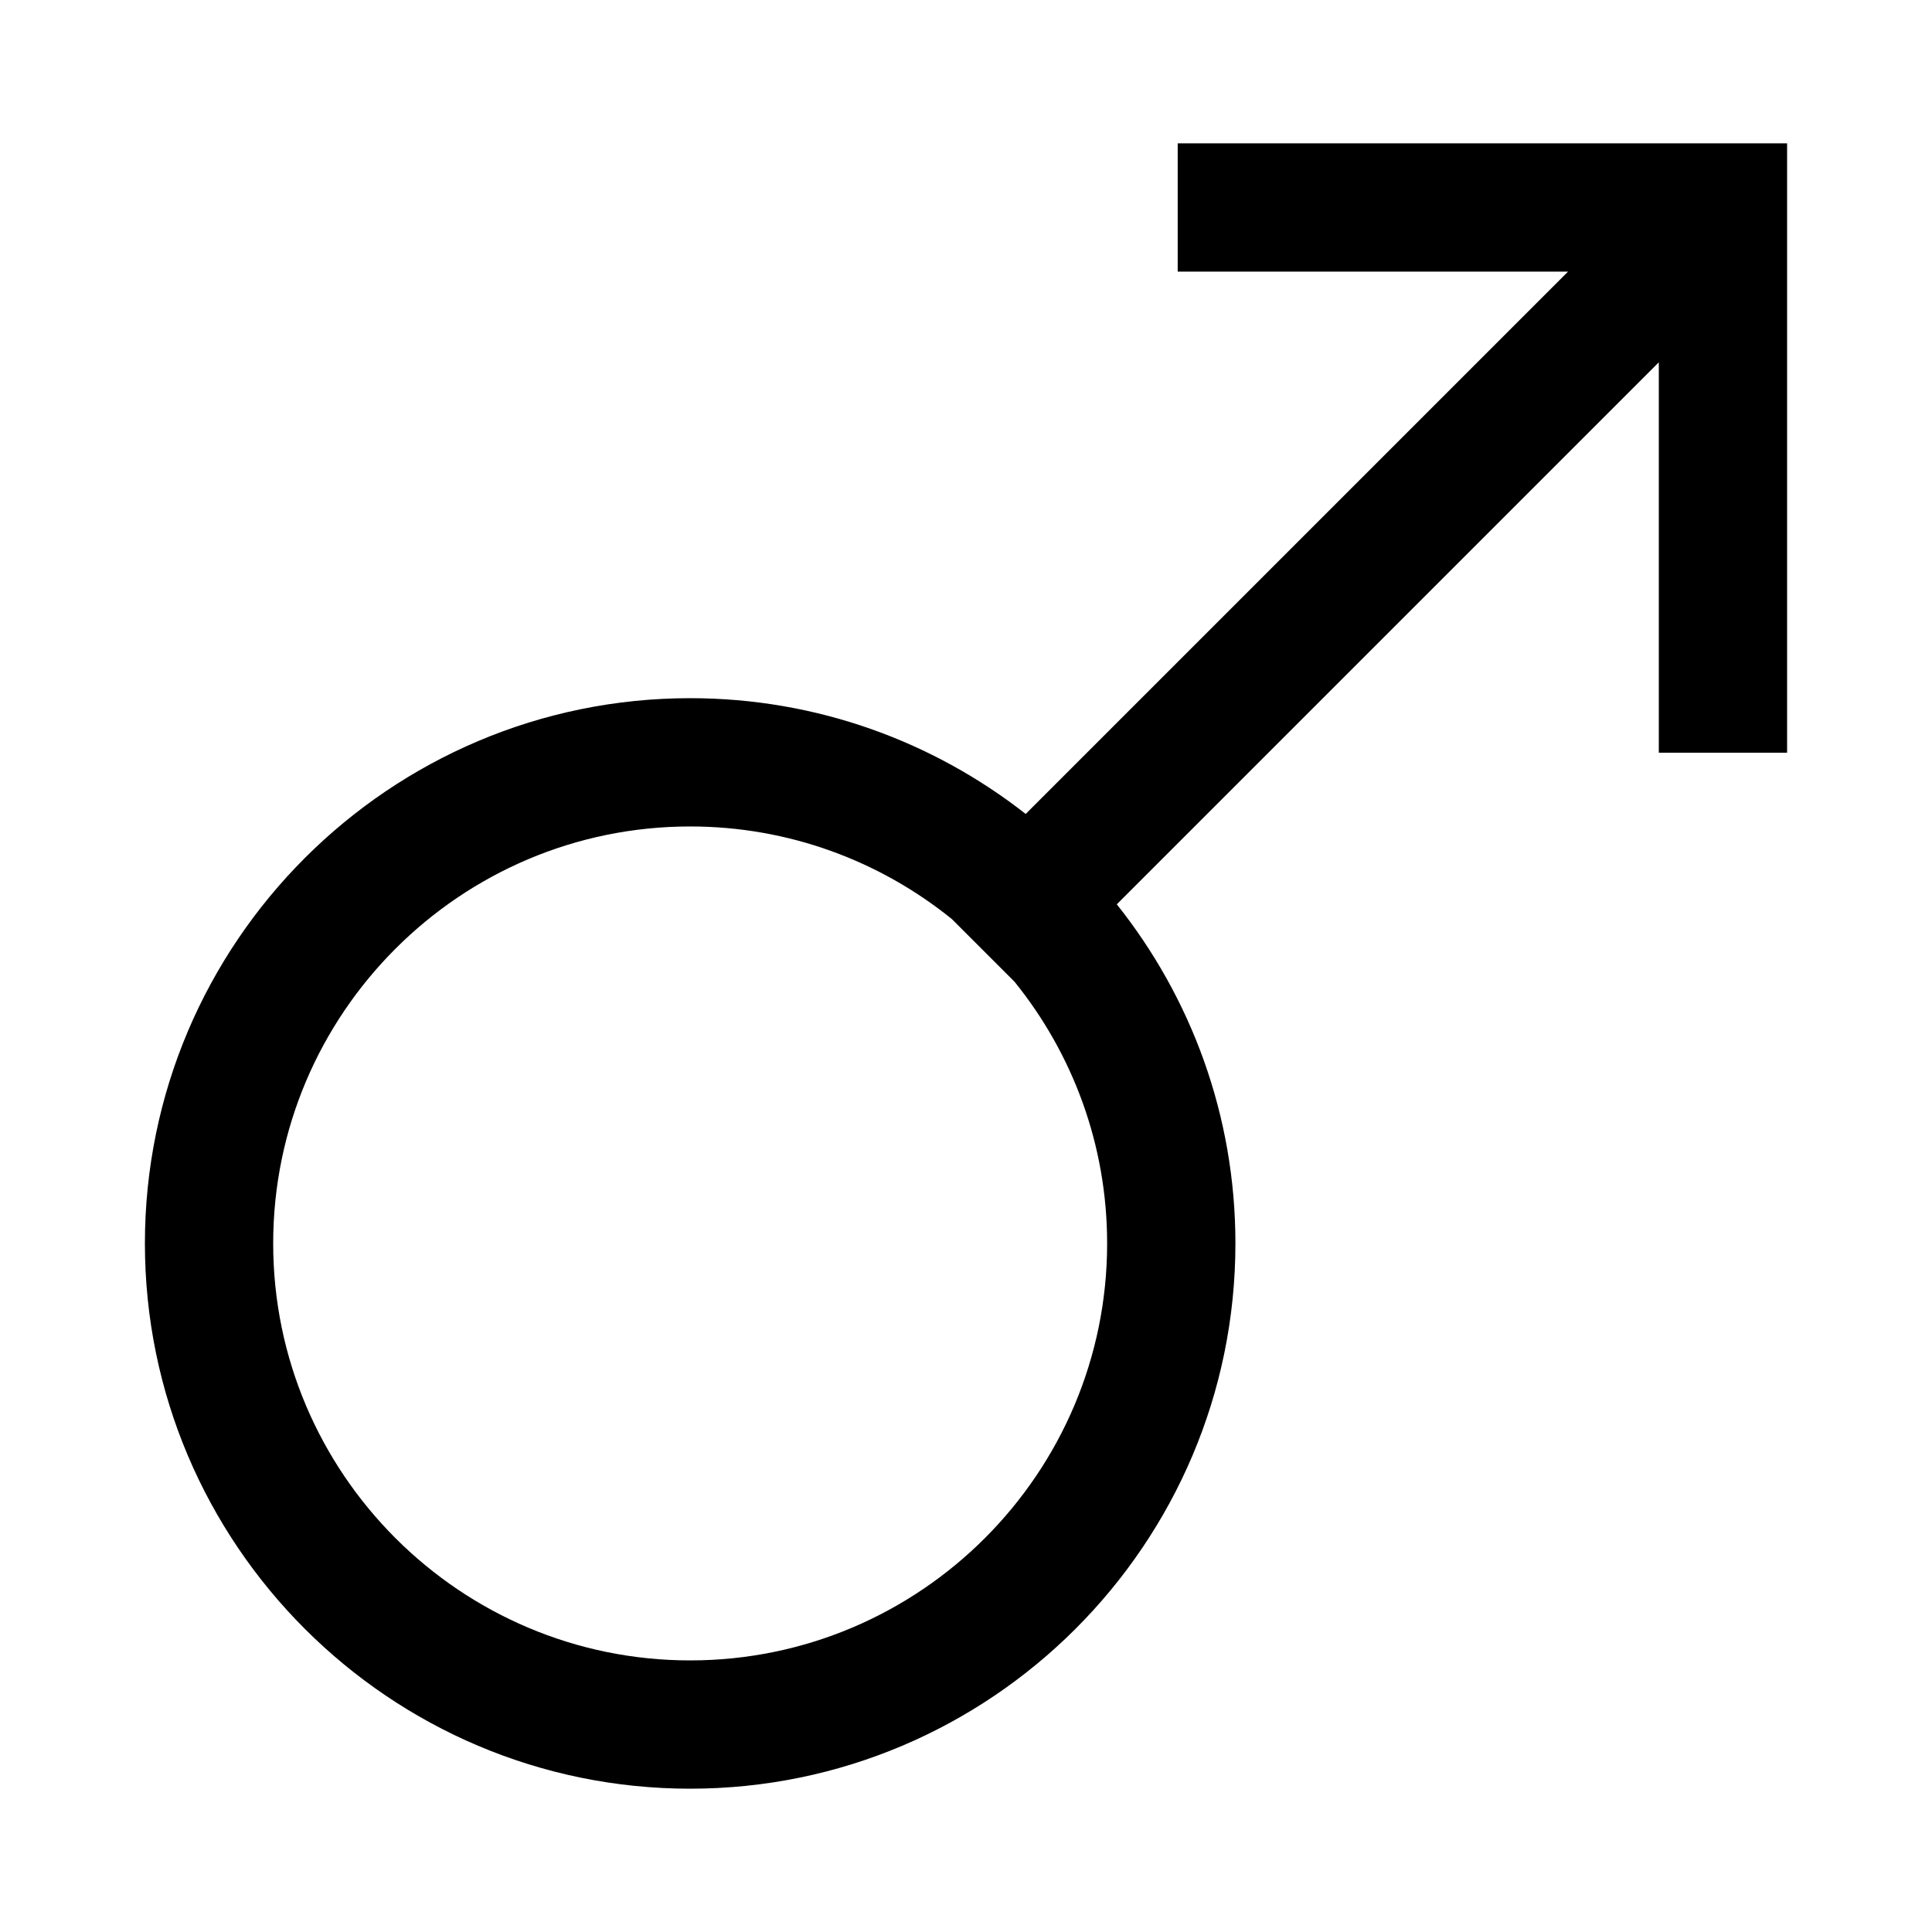 <svg width="40" height="40" viewBox="0 0 40 40" fill="none" xmlns="http://www.w3.org/2000/svg">
<path d="M24.383 2.967V5.623H32.465L21.236 16.852C19.319 15.351 16.907 14.455 14.289 14.455C8.064 14.455 3 19.519 3 25.744C3 31.969 8.064 37.033 14.289 37.033C20.514 37.033 25.578 31.969 25.578 25.744C25.578 23.092 24.659 20.652 23.122 18.723L34.344 7.501V15.584H37V2.967H24.383ZM14.289 34.377C9.529 34.377 5.656 30.504 5.656 25.744C5.656 20.984 9.529 17.111 14.289 17.111C16.339 17.111 18.224 17.83 19.707 19.028L21.005 20.326C22.203 21.809 22.922 23.694 22.922 25.744C22.922 30.504 19.049 34.377 14.289 34.377Z" fill="black"/>
</svg>
